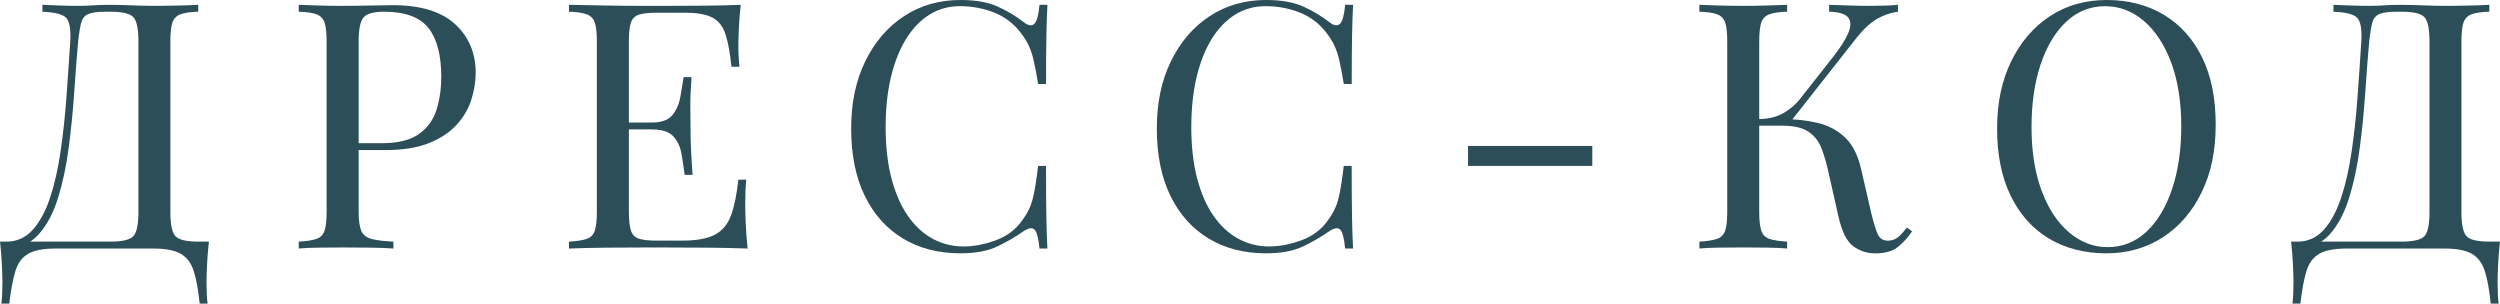 <?xml version="1.0" encoding="UTF-8"?> <svg xmlns="http://www.w3.org/2000/svg" id="_Слой_2" data-name="Слой 2" viewBox="0 0 981.42 119.18"><defs><style> .cls-1 { fill: #2b4e58; stroke-width: 0px; } </style></defs><g id="_Слой_1-2" data-name="Слой 1"><g><path class="cls-1" d="M77.83,1.89v2.7c-3.06.09-5.38.43-6.96,1.01-1.58.59-2.63,1.67-3.18,3.24-.54,1.58-.81,4.03-.81,7.37v67.02c0,4.96.68,8.13,2.03,9.53,1.35,1.4,4.32,2.09,8.92,2.09h4.19c-.36,3.15-.61,6.22-.74,9.19-.13,2.97-.2,5.22-.2,6.76,0,3.51.13,6.3.41,8.38h-3.11c-.54-5.32-1.31-9.55-2.3-12.7-.99-3.15-2.68-5.43-5.07-6.82-2.39-1.4-5.97-2.09-10.74-2.09H21.76c-4.78,0-8.36.7-10.74,2.09-2.39,1.4-4.05,3.67-5,6.82-.95,3.15-1.74,7.38-2.37,12.7H.54c.27-2.07.41-4.86.41-8.38,0-1.53-.07-3.78-.2-6.76-.13-2.97-.38-6.04-.74-9.19h43.38c4.59,0,7.57-.7,8.92-2.09s2.03-4.57,2.03-9.53V16.22c0-4.95-.68-8.13-2.03-9.53-1.35-1.39-4.32-2.09-8.92-2.09h-1.76c-3.15,0-5.45.29-6.89.88-1.44.59-2.39,1.71-2.84,3.38-.45,1.67-.86,4.12-1.22,7.37-.54,6.13-1.06,12.84-1.55,20.13-.5,7.3-1.22,14.53-2.16,21.69-.95,7.16-2.34,13.71-4.19,19.66-1.85,5.95-4.39,10.72-7.63,14.32-3.24,3.6-7.48,5.41-12.7,5.41v-2.57c4.14,0,7.61-1.55,10.4-4.66,2.79-3.11,5.07-7.32,6.82-12.63,1.76-5.31,3.13-11.37,4.12-18.17.99-6.8,1.76-13.89,2.3-21.28.54-7.38,1.04-14.68,1.49-21.89.27-4.78-.27-7.86-1.62-9.26-1.35-1.39-4.46-2.18-9.32-2.36V1.89c1.89.09,4.14.18,6.76.27,2.61.09,5,.14,7.16.14s4.07-.07,6.01-.2c1.94-.13,3.9-.2,5.88-.2,3.42,0,6.53.07,9.32.2,2.79.13,6.12.2,10,.2,1.8,0,3.69-.02,5.67-.07,1.98-.04,3.9-.09,5.74-.13,1.85-.04,3.4-.11,4.66-.2Z"></path><path class="cls-1" d="M117.29,1.89c1.89.09,4.37.18,7.43.27,3.06.09,6.08.14,9.05.14,4.23,0,8.29-.04,12.16-.14,3.87-.09,6.62-.13,8.24-.13,10.9,0,19.05,2.48,24.46,7.43,5.41,4.96,8.11,11.35,8.11,19.19,0,3.24-.54,6.64-1.62,10.2-1.08,3.56-2.95,6.85-5.61,9.86-2.66,3.02-6.28,5.47-10.88,7.37-4.59,1.89-10.41,2.84-17.43,2.84h-12.97v-2.7h11.62c6.39,0,11.28-1.21,14.66-3.65,3.38-2.43,5.67-5.63,6.89-9.59,1.22-3.96,1.82-8.24,1.82-12.84,0-8.56-1.69-14.95-5.07-19.19-3.38-4.23-9.17-6.35-17.36-6.35-4.14,0-6.85.77-8.11,2.3-1.26,1.53-1.89,4.64-1.89,9.32v67.02c0,3.24.34,5.68,1.01,7.3.67,1.62,2,2.7,3.99,3.24,1.98.54,4.87.9,8.65,1.08v2.7c-2.34-.18-5.32-.29-8.92-.34-3.6-.04-7.25-.07-10.95-.07s-6.8.02-9.86.07c-3.06.05-5.54.16-7.43.34v-2.7c3.06-.18,5.38-.54,6.96-1.08,1.57-.54,2.63-1.62,3.17-3.24.54-1.62.81-4.05.81-7.3V16.22c0-3.33-.27-5.79-.81-7.37-.54-1.57-1.6-2.66-3.17-3.24-1.58-.59-3.9-.92-6.96-1.01V1.89Z"></path><path class="cls-1" d="M290.79,1.89c-.36,3.15-.61,6.21-.74,9.19-.14,2.97-.2,5.22-.2,6.76,0,1.62.04,3.18.14,4.66.09,1.49.18,2.72.27,3.71h-3.11c-.54-5.31-1.31-9.53-2.3-12.63-.99-3.11-2.68-5.31-5.07-6.62-2.39-1.3-5.97-1.96-10.74-1.96h-11.21c-3.06,0-5.38.25-6.96.74-1.58.5-2.64,1.53-3.18,3.11-.54,1.58-.81,4.03-.81,7.37v67.02c0,3.24.27,5.68.81,7.3s1.6,2.68,3.18,3.18c1.58.5,3.9.74,6.96.74h9.86c5.67,0,9.98-.77,12.9-2.3,2.93-1.53,5.04-4.03,6.35-7.5,1.3-3.47,2.27-8.18,2.91-14.12h3.11c-.27,2.43-.41,5.68-.41,9.73,0,1.71.07,4.17.2,7.37.14,3.2.38,6.51.74,9.93-4.59-.18-9.78-.29-15.54-.34-5.77-.04-10.9-.07-15.4-.07h-10.74c-4.46,0-9.21.02-14.26.07-5.05.05-9.78.16-14.19.34v-2.7c3.06-.18,5.38-.54,6.96-1.08,1.57-.54,2.63-1.62,3.17-3.24.54-1.62.81-4.05.81-7.3V16.22c0-3.33-.27-5.79-.81-7.37-.54-1.57-1.6-2.66-3.17-3.24-1.58-.59-3.9-.92-6.96-1.01V1.89c4.41.09,9.14.18,14.19.27,5.04.09,9.8.14,14.26.14h10.74c4.14,0,8.85-.02,14.12-.07,5.27-.04,9.98-.16,14.12-.34ZM267.55,48.11v2.7h-24.73v-2.7h24.73ZM271.47,30.27c-.36,5.13-.52,9.05-.47,11.76.04,2.7.07,5.18.07,7.43s.04,4.73.13,7.43c.09,2.7.31,6.62.68,11.76h-3.11c-.36-2.88-.79-5.7-1.28-8.45-.5-2.75-1.58-5-3.24-6.76-1.67-1.76-4.48-2.63-8.45-2.63v-2.7c3.96,0,6.73-1.04,8.31-3.11,1.58-2.07,2.59-4.5,3.04-7.3.45-2.79.86-5.27,1.22-7.43h3.11Z"></path><path class="cls-1" d="M377.14,0c5.95,0,10.83.88,14.66,2.64,3.83,1.76,7.23,3.81,10.2,6.15,1.8,1.35,3.18,1.51,4.12.47.95-1.04,1.6-3.49,1.96-7.37h3.11c-.18,3.33-.32,7.39-.41,12.16-.09,4.78-.13,11.08-.13,18.92h-3.11c-.63-3.87-1.22-6.96-1.76-9.26-.54-2.3-1.19-4.26-1.96-5.88-.77-1.62-1.78-3.24-3.04-4.87-2.79-3.69-6.31-6.37-10.54-8.04-4.24-1.67-8.69-2.5-13.38-2.5-4.41,0-8.4,1.1-11.96,3.31-3.56,2.21-6.62,5.38-9.19,9.53-2.57,4.14-4.55,9.14-5.95,15-1.4,5.86-2.09,12.43-2.09,19.73s.76,14.26,2.3,20.07c1.53,5.81,3.67,10.7,6.42,14.66,2.75,3.96,5.99,6.96,9.73,8.99,3.74,2.03,7.77,3.04,12.09,3.04,4.05,0,8.29-.81,12.7-2.43,4.41-1.62,7.88-4.23,10.4-7.84,1.98-2.61,3.36-5.45,4.12-8.51.76-3.06,1.46-7.34,2.09-12.84h3.11c0,8.2.04,14.8.13,19.8.09,5,.22,9.21.41,12.63h-3.11c-.36-3.87-.97-6.3-1.82-7.3-.86-.99-2.28-.86-4.26.4-3.33,2.34-6.87,4.39-10.61,6.15-3.74,1.76-8.54,2.63-14.39,2.63-8.56,0-16.06-1.94-22.5-5.81-6.44-3.87-11.44-9.46-15-16.76-3.56-7.29-5.34-16.08-5.34-26.35s1.84-18.92,5.54-26.48c3.69-7.57,8.76-13.46,15.2-17.7,6.44-4.23,13.85-6.35,22.23-6.35Z"></path><path class="cls-1" d="M497.13,0c5.95,0,10.83.88,14.66,2.64,3.83,1.76,7.23,3.81,10.2,6.15,1.8,1.35,3.18,1.51,4.12.47.95-1.04,1.6-3.49,1.96-7.37h3.11c-.18,3.33-.32,7.39-.41,12.16-.09,4.78-.13,11.08-.13,18.92h-3.11c-.63-3.87-1.22-6.96-1.76-9.26-.54-2.3-1.19-4.26-1.96-5.88-.77-1.62-1.78-3.24-3.04-4.87-2.79-3.69-6.31-6.37-10.54-8.04-4.24-1.67-8.69-2.5-13.38-2.5-4.41,0-8.4,1.1-11.96,3.31-3.56,2.21-6.62,5.38-9.19,9.53-2.57,4.14-4.55,9.14-5.95,15-1.4,5.86-2.09,12.43-2.09,19.73s.76,14.26,2.3,20.07c1.53,5.81,3.67,10.7,6.42,14.66,2.75,3.96,5.99,6.96,9.73,8.99,3.74,2.03,7.77,3.04,12.09,3.04,4.05,0,8.29-.81,12.7-2.43,4.41-1.62,7.88-4.23,10.4-7.84,1.98-2.61,3.36-5.45,4.12-8.51.76-3.06,1.46-7.34,2.09-12.84h3.11c0,8.2.04,14.8.13,19.8.09,5,.22,9.21.41,12.63h-3.11c-.36-3.87-.97-6.3-1.82-7.3-.86-.99-2.28-.86-4.26.4-3.33,2.34-6.87,4.39-10.61,6.15-3.74,1.76-8.54,2.63-14.39,2.63-8.56,0-16.06-1.94-22.5-5.81-6.44-3.87-11.44-9.46-15-16.76-3.56-7.29-5.34-16.08-5.34-26.35s1.84-18.92,5.54-26.48c3.69-7.57,8.76-13.46,15.2-17.7,6.44-4.23,13.85-6.35,22.23-6.35Z"></path><path class="cls-1" d="M625.09,57.29v7.84h-48.78v-7.84h48.78Z"></path><path class="cls-1" d="M701.57,1.89v2.7c-3.06.09-5.38.43-6.96,1.01-1.58.59-2.64,1.67-3.18,3.24-.54,1.58-.81,4.03-.81,7.37v67.02c0,3.24.27,5.68.81,7.3s1.6,2.7,3.18,3.24c1.58.54,3.9.9,6.96,1.08v2.7c-2.07-.18-4.66-.29-7.77-.34-3.11-.04-6.24-.07-9.39-.07-3.51,0-6.8.02-9.86.07-3.06.05-5.54.16-7.43.34v-2.7c3.06-.18,5.38-.54,6.96-1.08,1.57-.54,2.63-1.62,3.17-3.24.54-1.62.81-4.05.81-7.3V16.22c0-3.33-.27-5.79-.81-7.37-.54-1.57-1.6-2.66-3.17-3.24-1.58-.59-3.9-.92-6.96-1.01V1.89c1.89.09,4.37.18,7.43.27,3.06.09,6.35.14,9.86.14,3.15,0,6.28-.04,9.39-.14,3.11-.09,5.7-.18,7.77-.27ZM700.08,46.75c4.77,0,9.26.5,13.44,1.49,4.19.99,7.77,2.88,10.74,5.68,2.97,2.79,5.09,6.94,6.35,12.43l3.92,17.03c.99,4.14,1.89,7.05,2.7,8.72.81,1.67,2.21,2.46,4.19,2.37,1.53-.09,2.81-.59,3.85-1.49,1.04-.9,2.14-2.12,3.31-3.65l2.03,1.49c-1.71,2.52-3.6,4.59-5.68,6.21-2.07,1.62-5,2.43-8.78,2.43-3.15,0-6.01-.92-8.58-2.77s-4.53-5.79-5.88-11.82l-3.78-16.76c-.81-3.78-1.76-7.07-2.84-9.86-1.08-2.79-2.79-4.98-5.13-6.55-2.34-1.58-5.81-2.37-10.41-2.37h-11.49v-2.57h12.03ZM690.62,49.32v-2.57c3.78-.09,6.96-.88,9.53-2.36s4.71-3.31,6.42-5.47l12.97-16.49c2.97-3.78,5-6.98,6.08-9.59,1.08-2.61,1.04-4.62-.13-6.01-1.17-1.39-3.65-2.14-7.43-2.23V1.89c2.61.09,5.27.18,7.97.27,2.7.09,5.22.14,7.57.14,4.95,0,8.78-.14,11.49-.41v2.7c-2.79.36-5.5,1.28-8.11,2.77-2.61,1.49-5.23,3.85-7.84,7.09l-27.43,34.86h-11.08Z"></path><path class="cls-1" d="M826.97,0c8.56,0,16.06,1.94,22.5,5.81,6.44,3.88,11.44,9.44,15,16.69,3.56,7.25,5.34,16.06,5.34,26.42s-1.82,18.92-5.47,26.48c-3.65,7.57-8.72,13.47-15.2,17.7-6.49,4.23-13.92,6.35-22.3,6.35s-16.06-1.94-22.5-5.81c-6.44-3.87-11.44-9.46-15-16.76-3.56-7.29-5.34-16.08-5.34-26.35s1.84-18.92,5.54-26.48c3.69-7.57,8.76-13.46,15.2-17.7,6.44-4.23,13.85-6.35,22.23-6.35ZM826.43,2.43c-5.86,0-10.95,2.03-15.27,6.08-4.32,4.05-7.68,9.64-10.07,16.76-2.39,7.12-3.58,15.36-3.58,24.73s1.33,17.86,3.99,24.93c2.66,7.07,6.26,12.52,10.81,16.35,4.55,3.83,9.57,5.74,15.07,5.74,5.85,0,10.95-2.03,15.27-6.08,4.32-4.05,7.68-9.66,10.07-16.82,2.39-7.16,3.58-15.38,3.58-24.66s-1.33-17.97-3.99-25c-2.66-7.03-6.24-12.45-10.74-16.28-4.51-3.83-9.55-5.74-15.13-5.74Z"></path><path class="cls-1" d="M977.23,1.89v2.7c-3.06.09-5.38.43-6.96,1.01-1.58.59-2.63,1.67-3.18,3.24-.54,1.58-.81,4.03-.81,7.37v67.02c0,4.96.68,8.13,2.03,9.53,1.35,1.4,4.32,2.09,8.92,2.09h4.19c-.36,3.15-.61,6.22-.74,9.19-.13,2.97-.2,5.22-.2,6.76,0,3.51.13,6.3.41,8.38h-3.11c-.54-5.32-1.31-9.55-2.3-12.7-.99-3.15-2.68-5.43-5.07-6.82-2.39-1.4-5.97-2.09-10.74-2.09h-38.51c-4.78,0-8.36.7-10.74,2.09-2.39,1.4-4.05,3.67-5,6.82-.95,3.15-1.74,7.38-2.37,12.7h-3.11c.27-2.07.41-4.86.41-8.38,0-1.53-.07-3.78-.2-6.76-.13-2.97-.38-6.04-.74-9.19h43.38c4.59,0,7.57-.7,8.92-2.09s2.03-4.57,2.03-9.53V16.22c0-4.95-.68-8.13-2.03-9.53-1.35-1.39-4.32-2.09-8.92-2.09h-1.76c-3.15,0-5.45.29-6.89.88-1.44.59-2.39,1.71-2.84,3.38-.45,1.67-.86,4.12-1.22,7.37-.54,6.13-1.06,12.84-1.55,20.13-.5,7.3-1.22,14.53-2.16,21.69-.95,7.16-2.34,13.71-4.19,19.66-1.85,5.95-4.39,10.72-7.63,14.32-3.24,3.6-7.48,5.41-12.7,5.41v-2.57c4.14,0,7.61-1.55,10.4-4.66,2.79-3.11,5.07-7.32,6.82-12.63,1.76-5.31,3.13-11.37,4.12-18.17.99-6.8,1.76-13.89,2.3-21.28.54-7.38,1.04-14.68,1.49-21.89.27-4.78-.27-7.86-1.62-9.26-1.35-1.39-4.46-2.18-9.32-2.36V1.89c1.89.09,4.14.18,6.76.27,2.61.09,5,.14,7.16.14s4.07-.07,6.01-.2c1.94-.13,3.9-.2,5.88-.2,3.42,0,6.53.07,9.32.2,2.79.13,6.12.2,10,.2,1.8,0,3.69-.02,5.67-.07,1.98-.04,3.9-.09,5.74-.13,1.85-.04,3.4-.11,4.66-.2Z"></path></g></g></svg> 